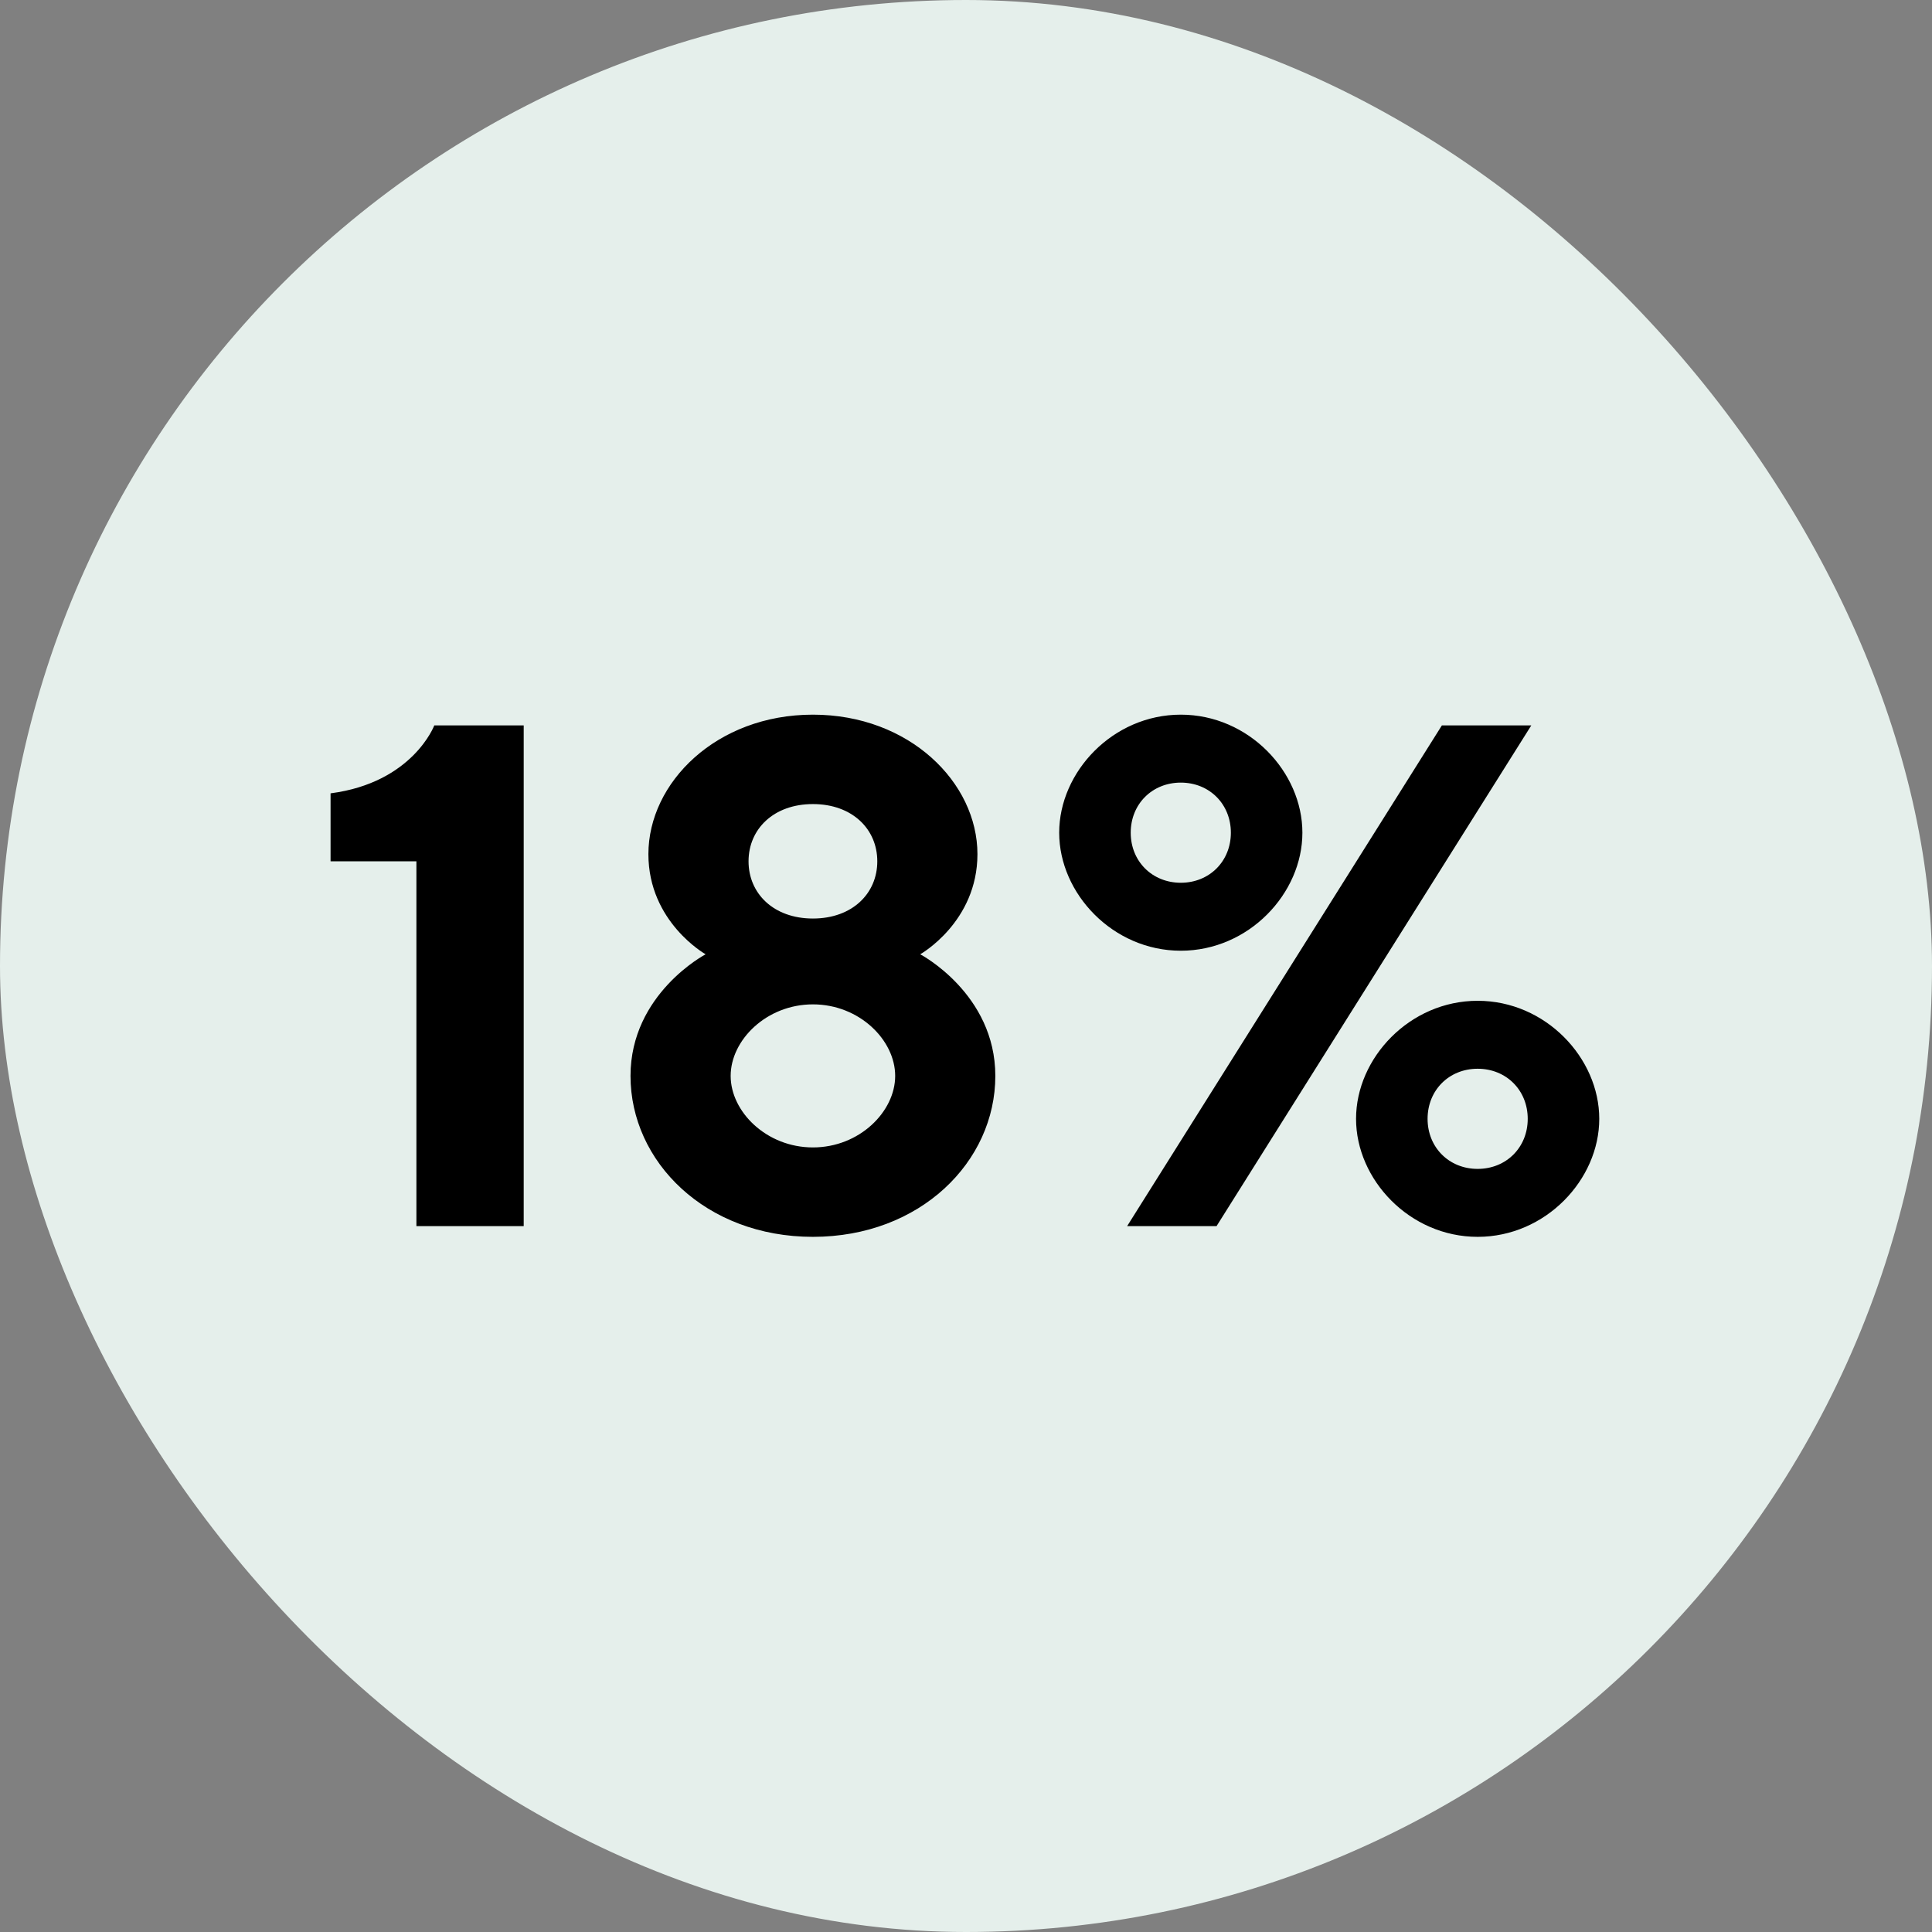 <svg xmlns="http://www.w3.org/2000/svg" fill="none" viewBox="0 0 128 128" height="128" width="128">
<rect x="0" y="0" width="128" height="128" fill="#808080" stroke="none"/>
<g clip-path="url(#clip0_3160_3449)">
<rect fill="#E5EFEB" rx="64" height="128" width="128"></rect>
<path fill="black" d="M28.773 48.059H34.697V81.233H27.588V57.064H21.901V52.561C27.351 51.85 28.773 48.059 28.773 48.059ZM53.858 76.02C56.939 76.02 59.308 73.651 59.308 71.281C59.308 68.912 56.939 66.542 53.858 66.542C50.778 66.542 48.408 68.912 48.408 71.281C48.408 73.651 50.778 76.02 53.858 76.02ZM53.858 60.855C56.465 60.855 58.123 59.196 58.123 57.064C58.123 54.931 56.465 53.272 53.858 53.272C51.252 53.272 49.593 54.931 49.593 57.064C49.593 59.196 51.252 60.855 53.858 60.855ZM53.858 81.944C46.749 81.944 41.773 76.968 41.773 71.281C41.773 65.831 46.749 63.224 46.749 63.224C46.749 63.224 42.958 61.092 42.958 56.59C42.958 51.85 47.46 47.348 53.858 47.348C60.256 47.348 64.758 51.85 64.758 56.59C64.758 61.092 60.967 63.224 60.967 63.224C60.967 63.224 65.943 65.831 65.943 71.281C65.943 76.968 60.967 81.944 53.858 81.944ZM74.913 55.168C74.913 57.064 76.335 58.485 78.231 58.485C80.126 58.485 81.548 57.064 81.548 55.168C81.548 53.272 80.126 51.85 78.231 51.85C76.335 51.85 74.913 53.272 74.913 55.168ZM74.676 81.233L95.529 48.059H101.453L80.6 81.233H74.676ZM86.287 55.168C86.287 59.196 82.733 62.988 78.231 62.988C73.728 62.988 70.174 59.196 70.174 55.168C70.174 51.14 73.728 47.348 78.231 47.348C82.733 47.348 86.287 51.14 86.287 55.168ZM101.216 74.125C101.216 72.229 99.794 70.807 97.898 70.807C96.003 70.807 94.581 72.229 94.581 74.125C94.581 76.02 96.003 77.442 97.898 77.442C99.794 77.442 101.216 76.02 101.216 74.125ZM89.842 74.125C89.842 70.096 93.396 66.305 97.898 66.305C102.401 66.305 105.955 70.096 105.955 74.125C105.955 78.153 102.401 81.944 97.898 81.944C93.396 81.944 89.842 78.153 89.842 74.125Z"></path>
</g>
<defs>
<clipPath id="clip0_3160_3449">
<rect fill="white" height="128" width="128"></rect>
</clipPath>
</defs>
</svg>

